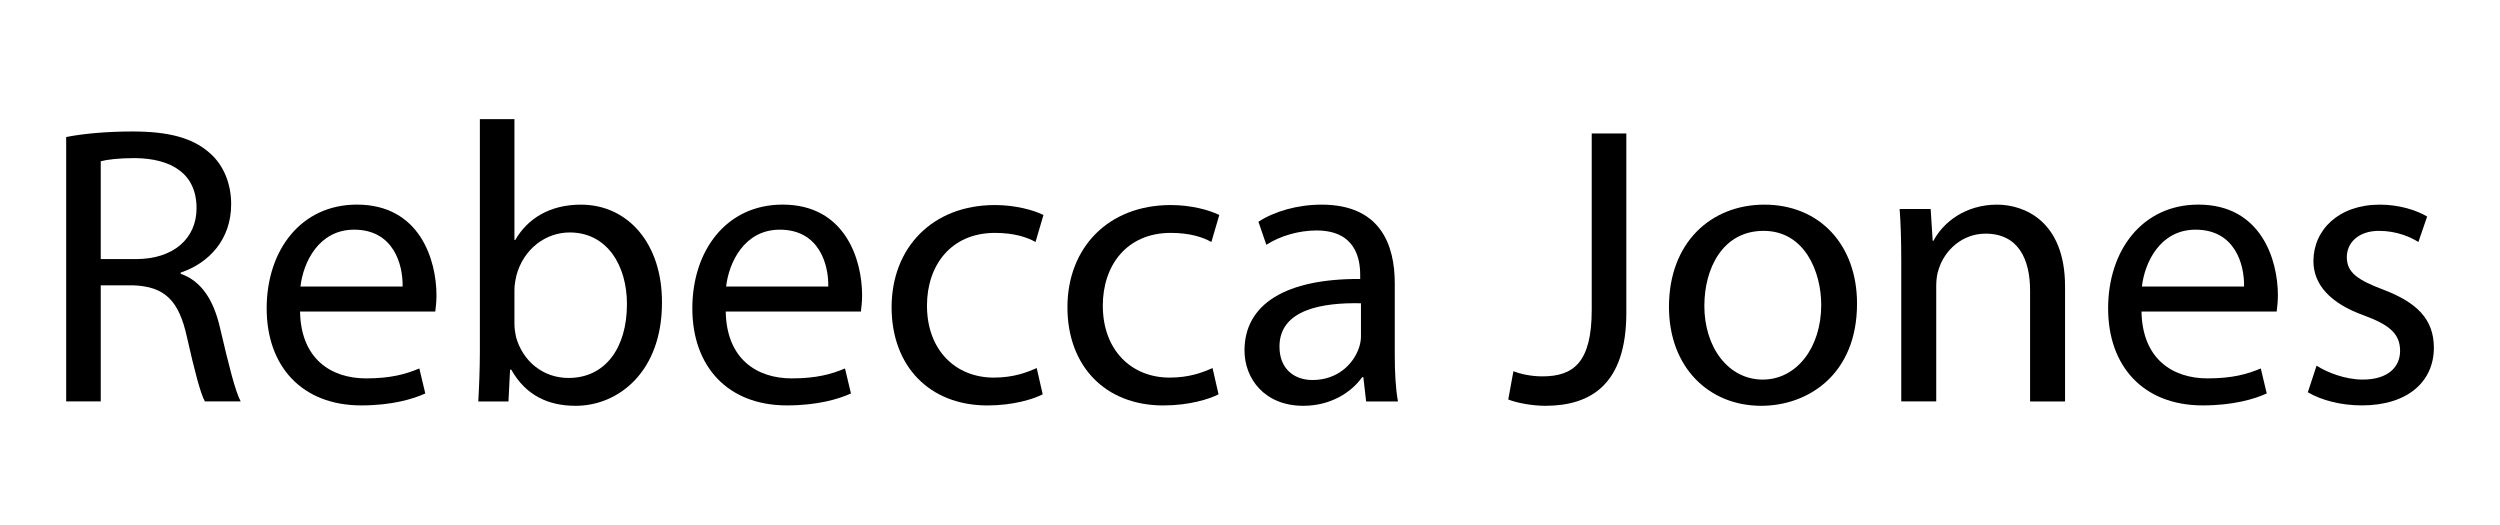 <?xml version="1.0" encoding="UTF-8"?> <svg xmlns="http://www.w3.org/2000/svg" id="uuid-5e5b225d-70bc-45f8-b79f-ef75cdde927e" data-name="Layer 2" width="75.412" height="15.835" viewBox="0 0 75.412 15.835"><g id="uuid-ffed9912-f8a3-4ba9-b511-3cb1ecb0505b" data-name="Layer 1"><g><path d="M1.996,4.134c.528-.108,1.283-.168,2.003-.168,1.115,0,1.835.204,2.338.659.408.36.636.912.636,1.535,0,1.068-.671,1.775-1.523,2.063v.036c.624.216.995.791,1.187,1.631.264,1.127.456,1.907.624,2.219h-1.08c-.132-.228-.312-.924-.54-1.931-.24-1.115-.672-1.535-1.619-1.571h-.983v3.502h-1.043v-7.976ZM3.039,7.815h1.067c1.115,0,1.823-.611,1.823-1.535,0-1.043-.755-1.499-1.859-1.511-.504,0-.863.048-1.031.096v2.95Z" stroke-width="0"></path><path d="M9.051,9.398c.024,1.428.935,2.016,1.991,2.016.755,0,1.211-.132,1.607-.3l.18.755c-.372.168-1.007.36-1.931.36-1.787,0-2.854-1.176-2.854-2.927s1.032-3.13,2.723-3.13c1.895,0,2.399,1.667,2.399,2.734,0,.216-.024.384-.036.491h-4.078ZM12.145,8.644c.012-.672-.276-1.716-1.463-1.716-1.067,0-1.535.984-1.619,1.716h3.083Z" stroke-width="0"></path><path d="M14.427,12.109c.024-.396.048-.983.048-1.499V3.594h1.043v3.646h.024c.372-.647,1.043-1.067,1.979-1.067,1.439,0,2.459,1.199,2.447,2.962,0,2.075-1.308,3.106-2.603,3.106-.84,0-1.511-.323-1.943-1.091h-.036l-.048.959h-.912ZM15.518,9.782c0,.133.024.265.048.384.204.732.815,1.235,1.583,1.235,1.104,0,1.763-.899,1.763-2.23,0-1.163-.6-2.159-1.727-2.159-.72,0-1.391.492-1.607,1.296-.024.12-.06.264-.06.432v1.043Z" stroke-width="0"></path><path d="M21.892,9.398c.023,1.428.935,2.016,1.99,2.016.756,0,1.211-.132,1.607-.3l.18.755c-.372.168-1.008.36-1.931.36-1.787,0-2.854-1.176-2.854-2.927s1.031-3.13,2.723-3.13c1.895,0,2.398,1.667,2.398,2.734,0,.216-.024.384-.036.491h-4.077ZM24.985,8.644c.012-.672-.276-1.716-1.463-1.716-1.067,0-1.535.984-1.619,1.716h3.082Z" stroke-width="0"></path><path d="M31.453,11.894c-.276.144-.888.336-1.668.336-1.751,0-2.89-1.188-2.89-2.963,0-1.787,1.223-3.082,3.118-3.082.623,0,1.175.156,1.463.3l-.24.815c-.251-.144-.647-.275-1.223-.275-1.331,0-2.051.983-2.051,2.194,0,1.344.863,2.171,2.015,2.171.6,0,.995-.156,1.295-.288l.181.792Z" stroke-width="0"></path><path d="M36.757,11.894c-.276.144-.888.336-1.668.336-1.751,0-2.89-1.188-2.89-2.963,0-1.787,1.223-3.082,3.118-3.082.623,0,1.175.156,1.463.3l-.239.815c-.252-.144-.648-.275-1.224-.275-1.331,0-2.051.983-2.051,2.194,0,1.344.863,2.171,2.015,2.171.6,0,.995-.156,1.295-.288l.181.792Z" stroke-width="0"></path><path d="M41.209,12.109l-.084-.731h-.036c-.323.456-.947.863-1.775.863-1.175,0-1.774-.827-1.774-1.667,0-1.403,1.247-2.171,3.49-2.159v-.119c0-.48-.132-1.344-1.319-1.344-.54,0-1.104.168-1.512.432l-.239-.695c.479-.312,1.175-.516,1.906-.516,1.775,0,2.207,1.211,2.207,2.374v2.171c0,.504.024.996.096,1.392h-.959ZM41.053,9.148c-1.151-.024-2.458.18-2.458,1.307,0,.684.455,1.008.995,1.008.756,0,1.235-.479,1.403-.972.036-.107.06-.228.06-.336v-1.007Z" stroke-width="0"></path><path d="M48.014,4.025h1.044v5.409c0,2.147-1.056,2.807-2.447,2.807-.384,0-.852-.084-1.115-.191l.156-.852c.216.084.527.155.875.155.936,0,1.487-.42,1.487-2.003v-5.325Z" stroke-width="0"></path><path d="M56.017,9.159c0,2.146-1.487,3.082-2.891,3.082-1.571,0-2.782-1.151-2.782-2.986,0-1.942,1.271-3.082,2.878-3.082,1.667,0,2.795,1.211,2.795,2.986ZM51.411,9.219c0,1.271.731,2.231,1.763,2.231,1.008,0,1.763-.948,1.763-2.255,0-.983-.491-2.231-1.738-2.231s-1.787,1.151-1.787,2.255Z" stroke-width="0"></path><path d="M57.351,7.876c0-.6-.013-1.092-.049-1.571h.936l.061.959h.023c.288-.552.96-1.091,1.919-1.091.804,0,2.051.479,2.051,2.471v3.466h-1.055v-3.346c0-.936-.349-1.716-1.344-1.716-.695,0-1.235.492-1.415,1.08-.048.132-.072.312-.072.491v3.49h-1.055v-4.233Z" stroke-width="0"></path><path d="M64.598,9.398c.024,1.428.936,2.016,1.991,2.016.756,0,1.211-.132,1.607-.3l.18.755c-.372.168-1.008.36-1.931.36-1.787,0-2.854-1.176-2.854-2.927s1.031-3.13,2.723-3.13c1.895,0,2.398,1.667,2.398,2.734,0,.216-.024.384-.036.491h-4.078ZM67.692,8.644c.012-.672-.276-1.716-1.463-1.716-1.067,0-1.535.984-1.619,1.716h3.082Z" stroke-width="0"></path><path d="M69.879,11.03c.312.203.863.42,1.392.42.768,0,1.127-.384,1.127-.864,0-.504-.3-.779-1.079-1.067-1.044-.371-1.535-.947-1.535-1.643,0-.936.756-1.703,2.003-1.703.588,0,1.104.168,1.427.359l-.264.768c-.228-.144-.647-.336-1.188-.336-.623,0-.971.36-.971.792,0,.479.348.695,1.103.983,1.008.384,1.523.888,1.523,1.751,0,1.02-.791,1.739-2.171,1.739-.636,0-1.223-.156-1.631-.396l.264-.804Z" stroke-width="0"></path></g><rect width="75.412" height="15.835" fill="none" stroke-width="0"></rect></g></svg> 